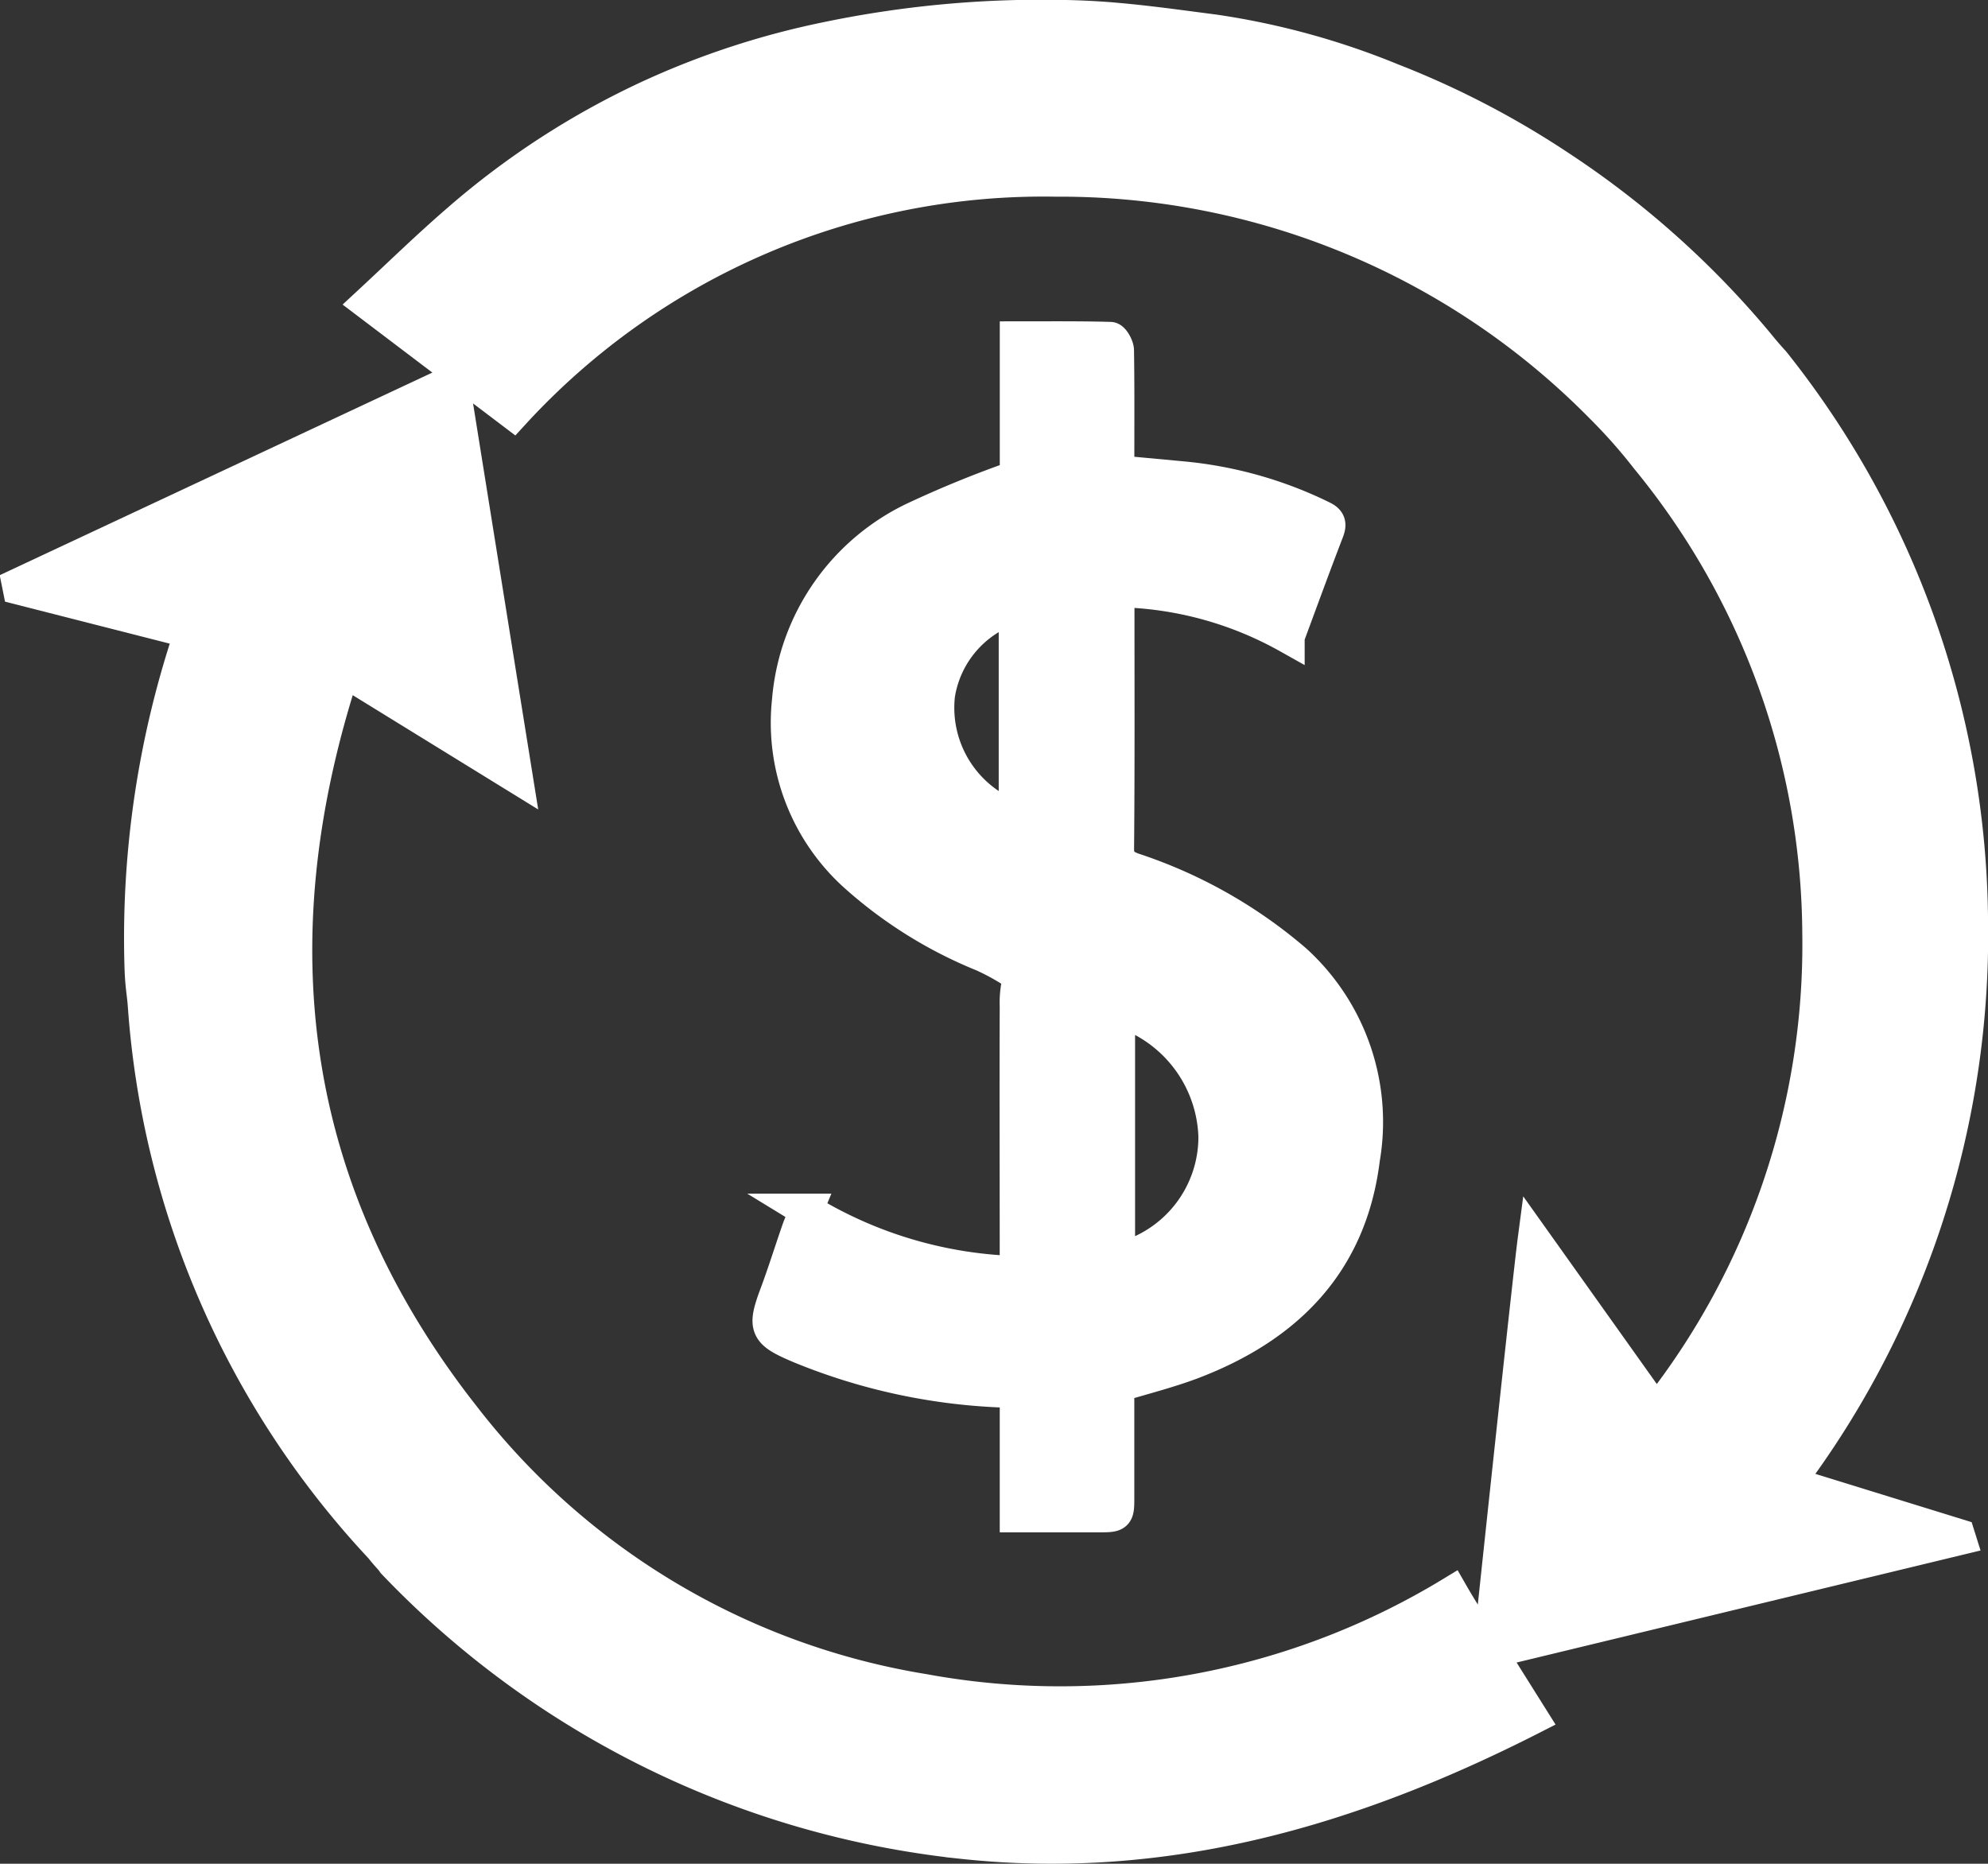 <svg xmlns="http://www.w3.org/2000/svg" width="59.657" height="55.927" viewBox="0 0 59.657 55.927"><rect x="0" y="0" width="59.657" height="55.927" fill="#333333" stroke="none"/><defs><style>.a{fill:#fff;stroke:#fff;}</style></defs><g transform="translate(0.565 0.5)"><path class="a" d="M2021.928,15.5c0,1.1,0,2.215,0,3.335,0,.567,0,.567-.57.568h-2.468v-3.69c-.163-.021-.3-.049-.44-.056a17.748,17.748,0,0,1-6.06-1.323c-1.018-.432-1.087-.563-.708-1.577.236-.631.436-1.276.657-1.912.069-.2.158-.384.25-.606a12.783,12.783,0,0,0,6.3,1.872v-.444c0-2.518-.01-5.035,0-7.553a2.8,2.8,0,0,1,.111-.9,6.961,6.961,0,0,0-1.108-.632,13.128,13.128,0,0,1-3.8-2.361,6.165,6.165,0,0,1-2.037-5.277,6.654,6.654,0,0,1,3.85-5.5,32,32,0,0,1,2.986-1.212v-4.168c.97,0,1.893-.009,2.815.016.077,0,.211.231.213.357.017,1.069.01,2.139.01,3.209v.437l1.9.177a12.047,12.047,0,0,1,4.25,1.192c.221.109.213.225.133.433-.391,1.014-.763,2.037-1.172,3.14a10.827,10.827,0,0,0-5.08-1.382c-.01.164-.027.313-.027.462,0,2.426.01,4.853-.012,7.279,0,.382.158.509.471.625a14.324,14.324,0,0,1,4.866,2.748,6.534,6.534,0,0,1,2.04,5.94c-.387,3.132-2.3,5.038-5.148,6.118C2023.445,15.08,2022.713,15.263,2021.928,15.5Zm.023-11.275v7.491a3.781,3.781,0,0,0,2.9-3.689A4.109,4.109,0,0,0,2021.95,4.23Zm-3.092-5.764V-7.873a3.293,3.293,0,0,0-2.311,2.643A3.509,3.509,0,0,0,2018.859-1.535Z" transform="translate(-1988.954 25.579)"/><path class="a" d="M1769.294-102.354l3.663,5.146a22.587,22.587,0,0,0,4.881-14.368,22.645,22.645,0,0,0-5.153-14.248,16.221,16.221,0,0,0-1.375-1.554,22.8,22.8,0,0,0-16.373-6.8,21.588,21.588,0,0,0-16.279,6.992l-4.346-3.293c.926-.858,1.786-1.7,2.7-2.488a24.251,24.251,0,0,1,5.7-3.7,24.417,24.417,0,0,1,5.3-1.746,31.661,31.661,0,0,1,7.615-.656c1.362.049,2.721.249,4.076.424a22.7,22.7,0,0,1,5.316,1.459,26.4,26.4,0,0,1,5.042,2.622,27.136,27.136,0,0,1,5.876,5.23c.132.158.266.331.535.624a27.2,27.2,0,0,1,5.94,16.708,27.312,27.312,0,0,1-5.5,16.92l5.11,1.579.028.089-14.078,3.4,1.248,1.987c-5.39,2.745-10.987,4.387-17.092,3.728a27.588,27.588,0,0,1-17.059-8.39c-.089-.133-.186-.209-.379-.457a26.527,26.527,0,0,1-7.1-16.243c-.032-.44-.079-.564-.1-1.166a28.641,28.641,0,0,1,1.5-10.063l-5.157-1.315-.02-.1,13.025-6.1c.636,3.969,1.262,7.874,1.9,11.845l-5.182-3.193c-2.678,8.194-1.675,15.714,3.659,22.472a21.882,21.882,0,0,0,13.758,8.159,22.634,22.634,0,0,0,15.843-2.919,18.378,18.378,0,0,0,1.139,1.746C1768.328-93.569,1769.159-101.326,1769.294-102.354Z" transform="translate(-1723.819 139.08)"/></g></svg>